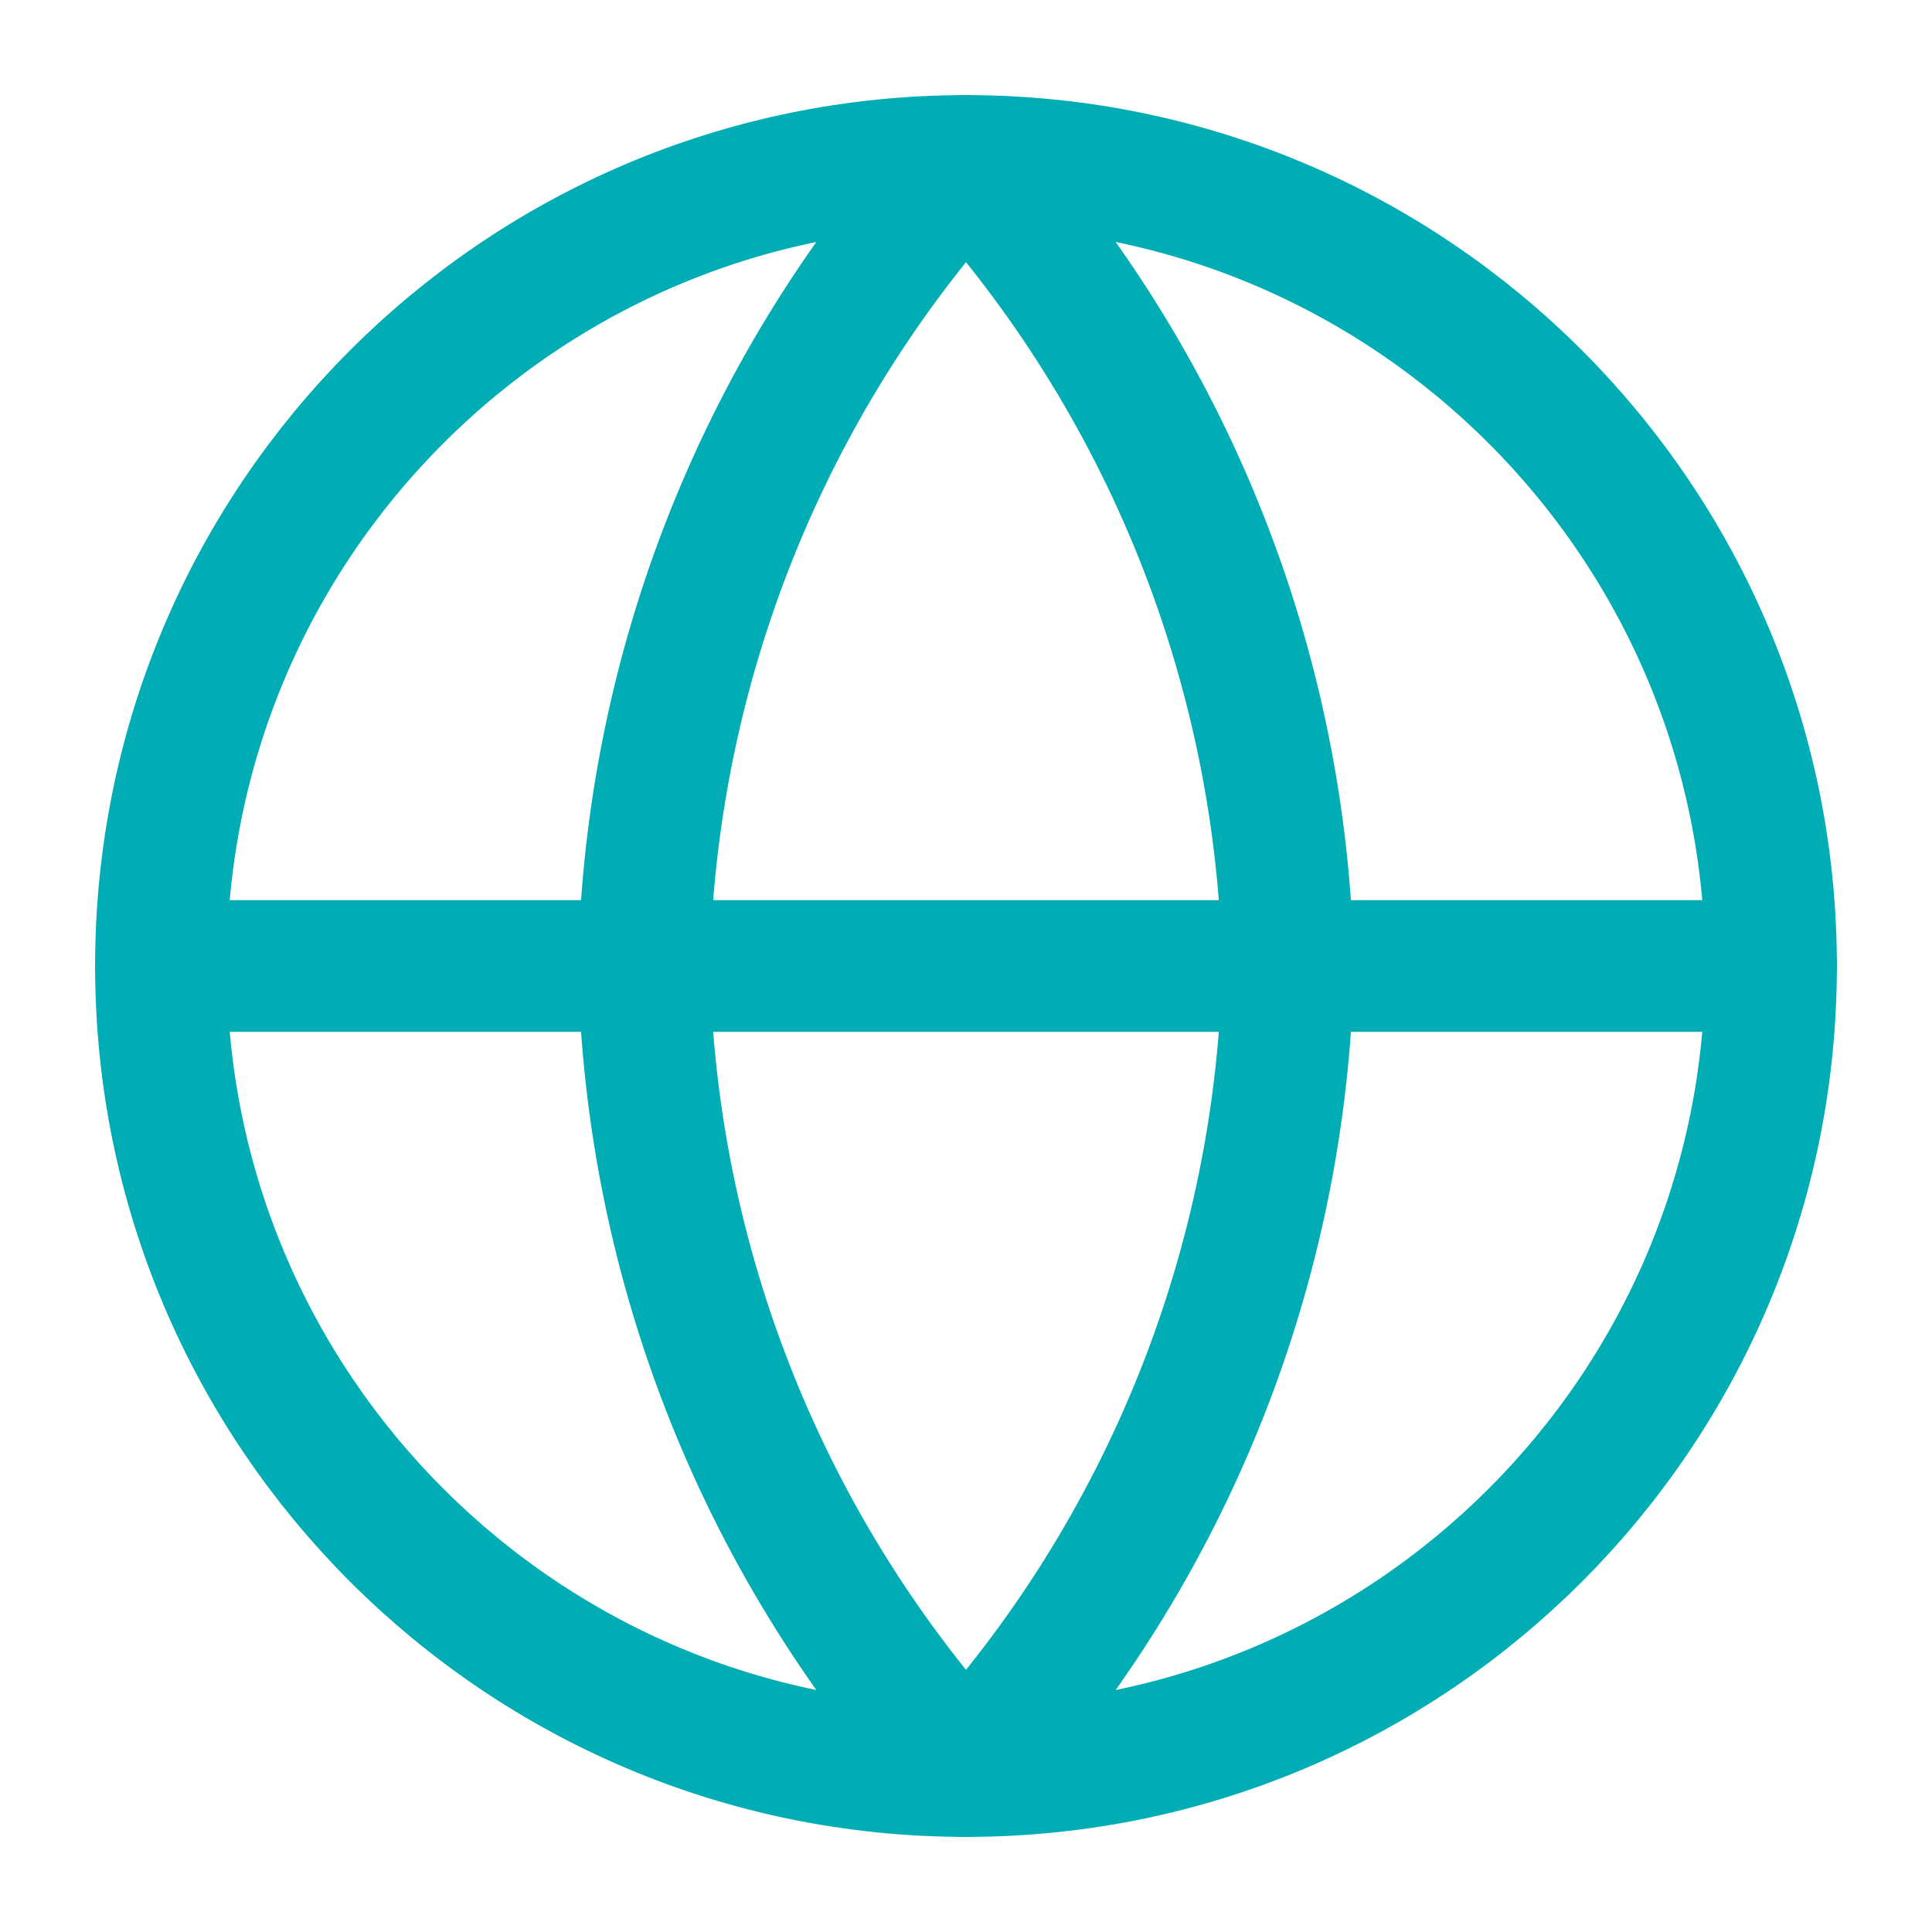 <svg width="22" height="22" viewBox="0 0 22 22" fill="none" xmlns="http://www.w3.org/2000/svg">
<path d="M11 20.167C16.063 20.167 20.167 16.063 20.167 11C20.167 5.937 16.063 1.833 11 1.833C5.937 1.833 1.833 5.937 1.833 11C1.833 16.063 5.937 20.167 11 20.167Z" stroke="#00ADB5" stroke-width="1.5" stroke-linecap="round" stroke-linejoin="round"/>
<path d="M1.833 11H20.167" stroke="#00ADB5" stroke-width="1.5" stroke-linecap="round" stroke-linejoin="round"/>
<path d="M11 1.833C13.293 4.343 14.596 7.601 14.667 11C14.596 14.399 13.293 17.657 11 20.167C8.707 17.657 7.404 14.399 7.333 11C7.404 7.601 8.707 4.343 11 1.833V1.833Z" stroke="#00ADB5" stroke-width="1.5" stroke-linecap="round" stroke-linejoin="round"/>
</svg>
